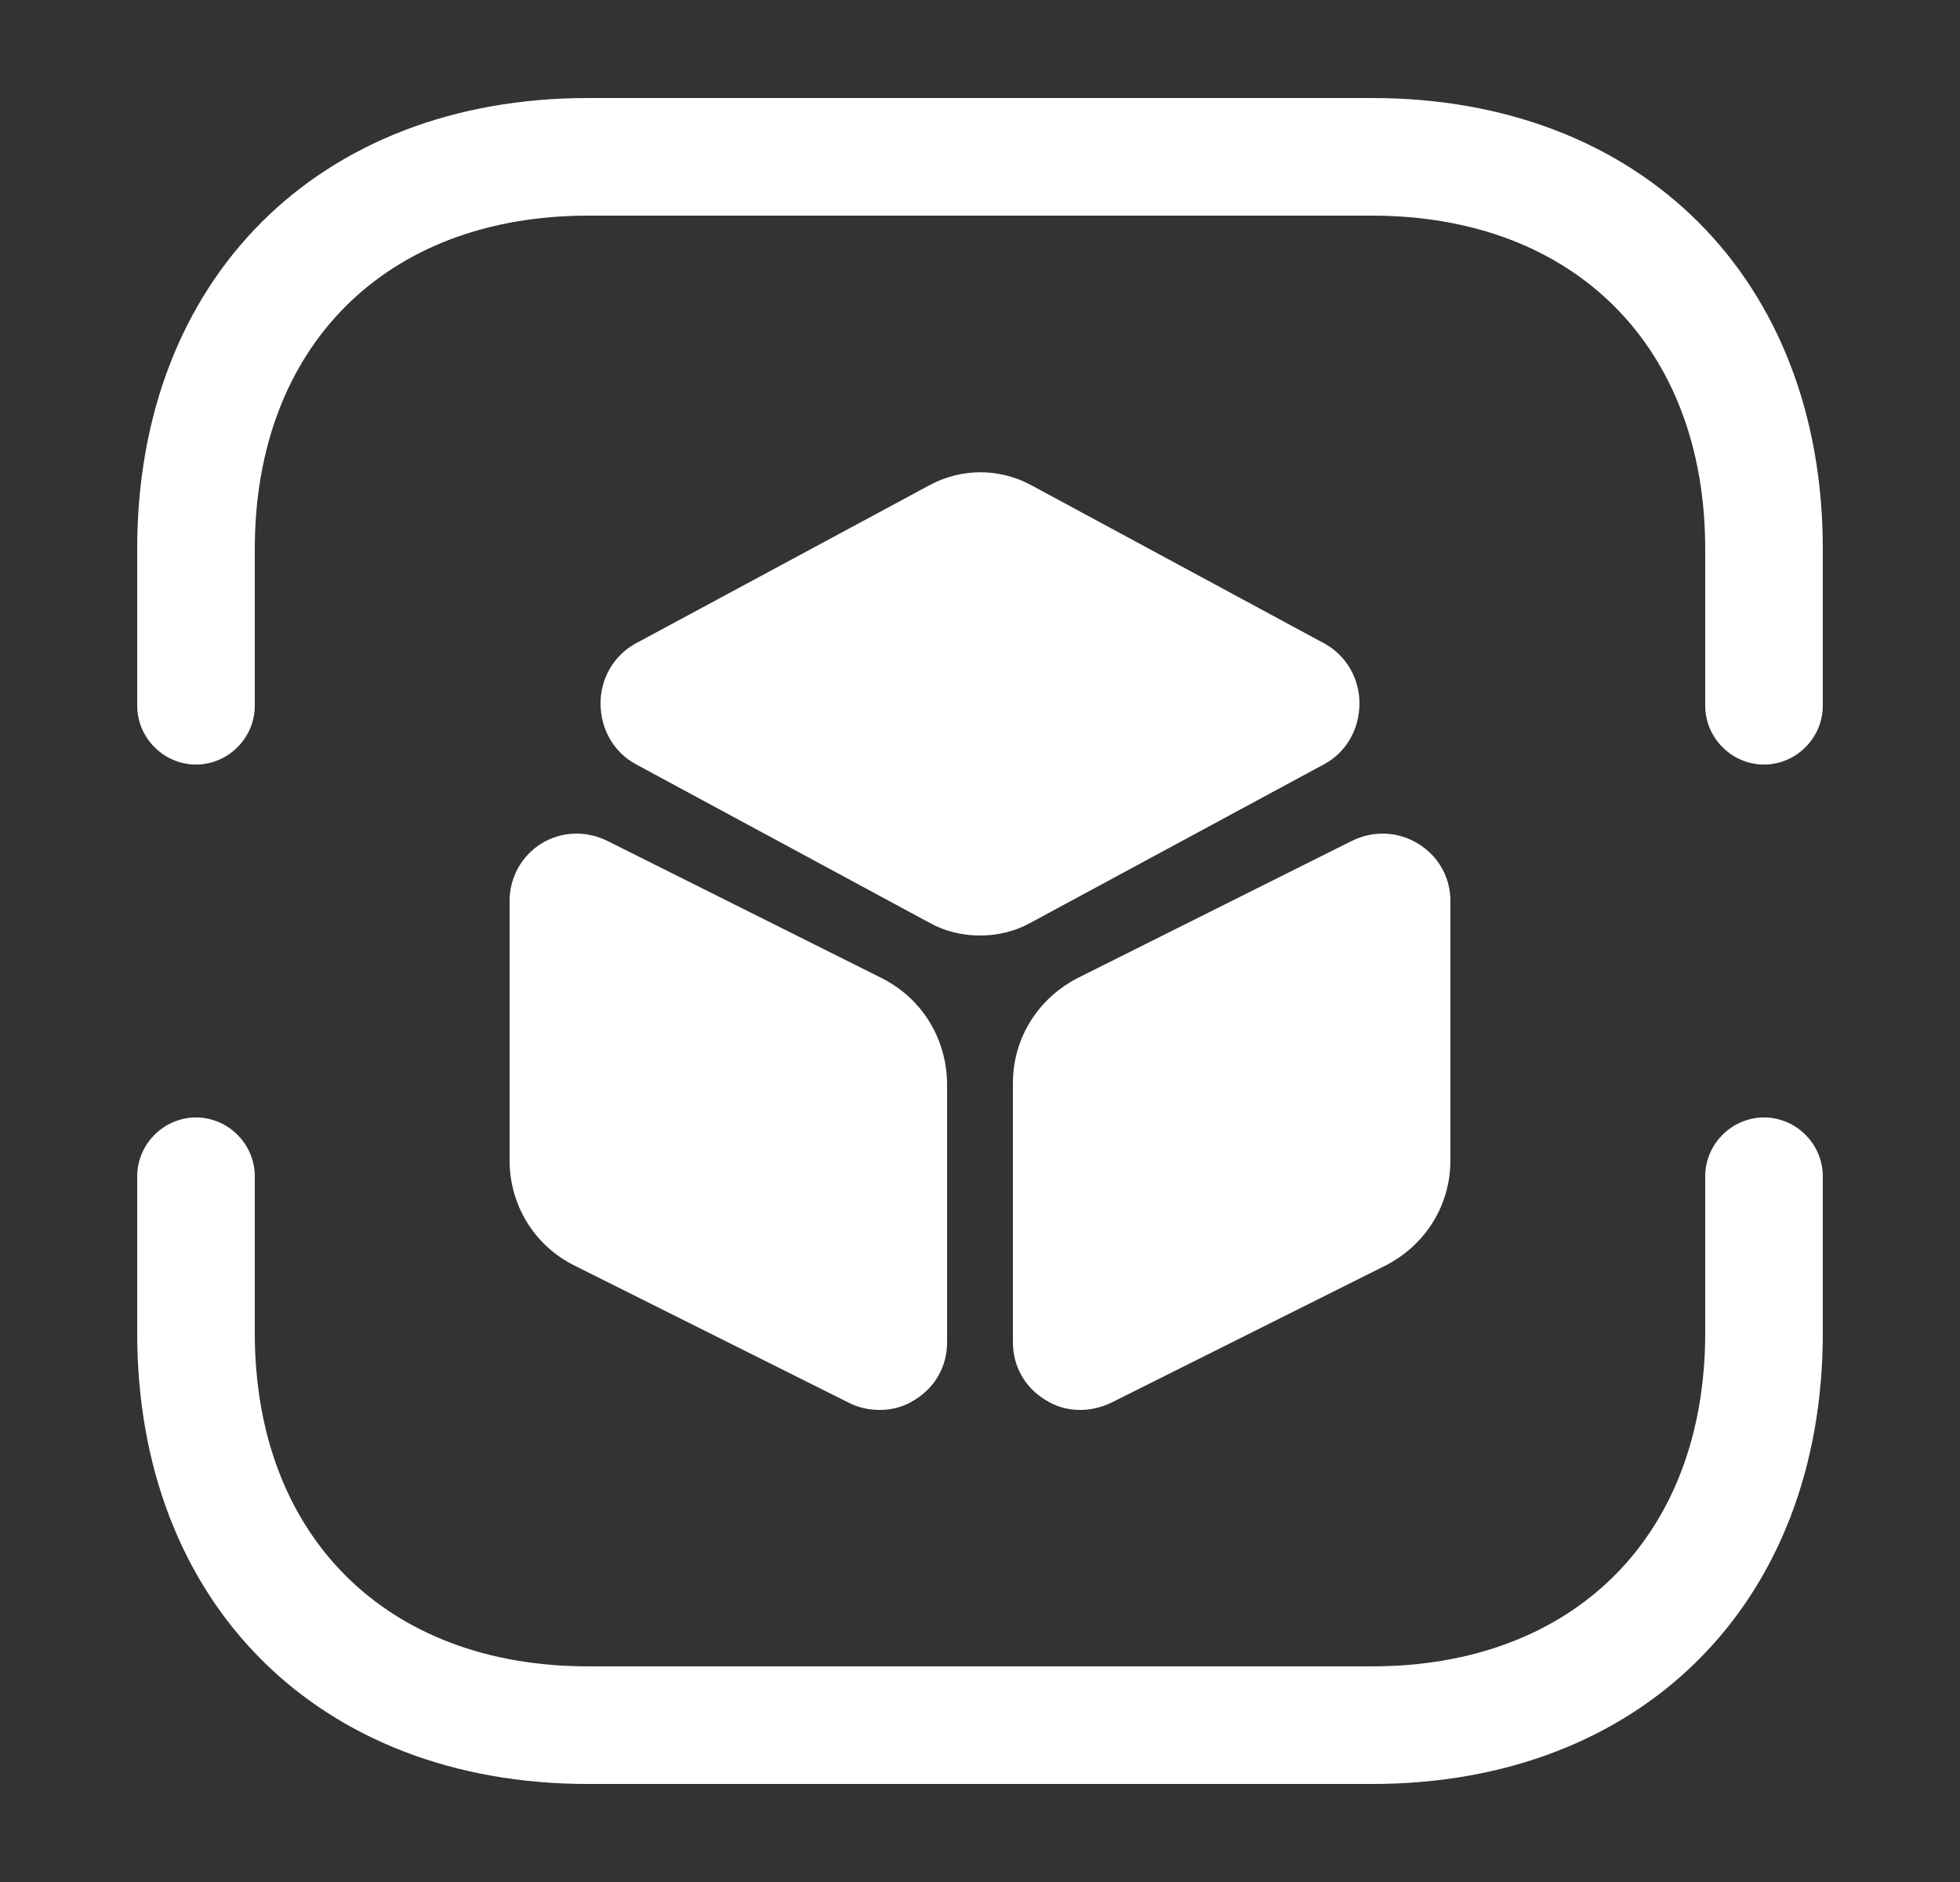 <svg xmlns="http://www.w3.org/2000/svg" width="25" height="24" viewBox="0 0 25 24" fill="none"><rect x="0" y="0" width="25" height="24" fill="#333333" stroke="none"/><path d="M22.5 9.75C22.09 9.75 21.75 9.41 21.75 9V7C21.75 4.42 20.08 2.75 17.5 2.75H7.5C4.92 2.75 3.25 4.42 3.25 7V9C3.25 9.41 2.91 9.75 2.5 9.75C2.09 9.75 1.75 9.41 1.75 9V7C1.75 3.56 4.06 1.25 7.5 1.25H17.5C20.94 1.25 23.25 3.56 23.25 7V9C23.25 9.41 22.91 9.75 22.5 9.75Z" fill="white"></path><path d="M17.5 22.75H7.5C4.06 22.75 1.75 20.44 1.75 17V15C1.75 14.59 2.09 14.25 2.5 14.25C2.91 14.25 3.25 14.59 3.25 15V17C3.25 19.58 4.92 21.25 7.5 21.25H17.5C20.08 21.25 21.75 19.58 21.75 17V15C21.75 14.59 22.09 14.25 22.5 14.25C22.91 14.25 23.25 14.59 23.25 15V17C23.25 20.44 20.94 22.75 17.5 22.75Z" fill="white"></path><path d="M16.9 8.21L13.14 6.18C12.74 5.97 12.27 5.97 11.87 6.18L8.1 8.21C7.83 8.36 7.66 8.65 7.66 8.97C7.66 9.3 7.83 9.59 8.1 9.74L11.86 11.77C12.06 11.88 12.28 11.93 12.5 11.93C12.72 11.93 12.94 11.88 13.14 11.77L16.9 9.74C17.17 9.59 17.34 9.3 17.34 8.97C17.34 8.65 17.17 8.36 16.9 8.21Z" fill="white"></path><path d="M11.24 12.47L7.74 10.72C7.47 10.59 7.16 10.6 6.9 10.76C6.65 10.92 6.5 11.19 6.5 11.49V14.8C6.5 15.37 6.82 15.89 7.33 16.14L10.83 17.89C10.95 17.95 11.08 17.98 11.22 17.98C11.38 17.98 11.53 17.94 11.67 17.85C11.93 17.69 12.08 17.42 12.08 17.12V13.81C12.07 13.24 11.76 12.73 11.24 12.47Z" fill="white"></path><path d="M18.09 10.76C17.83 10.6 17.52 10.59 17.25 10.72L13.75 12.47C13.24 12.73 12.92 13.24 12.92 13.81V17.12C12.92 17.42 13.07 17.69 13.33 17.85C13.47 17.94 13.62 17.98 13.78 17.98C13.91 17.98 14.04 17.95 14.17 17.89L17.67 16.14C18.18 15.88 18.5 15.37 18.5 14.8V11.49C18.5 11.19 18.35 10.92 18.09 10.76Z" fill="white"></path></svg>